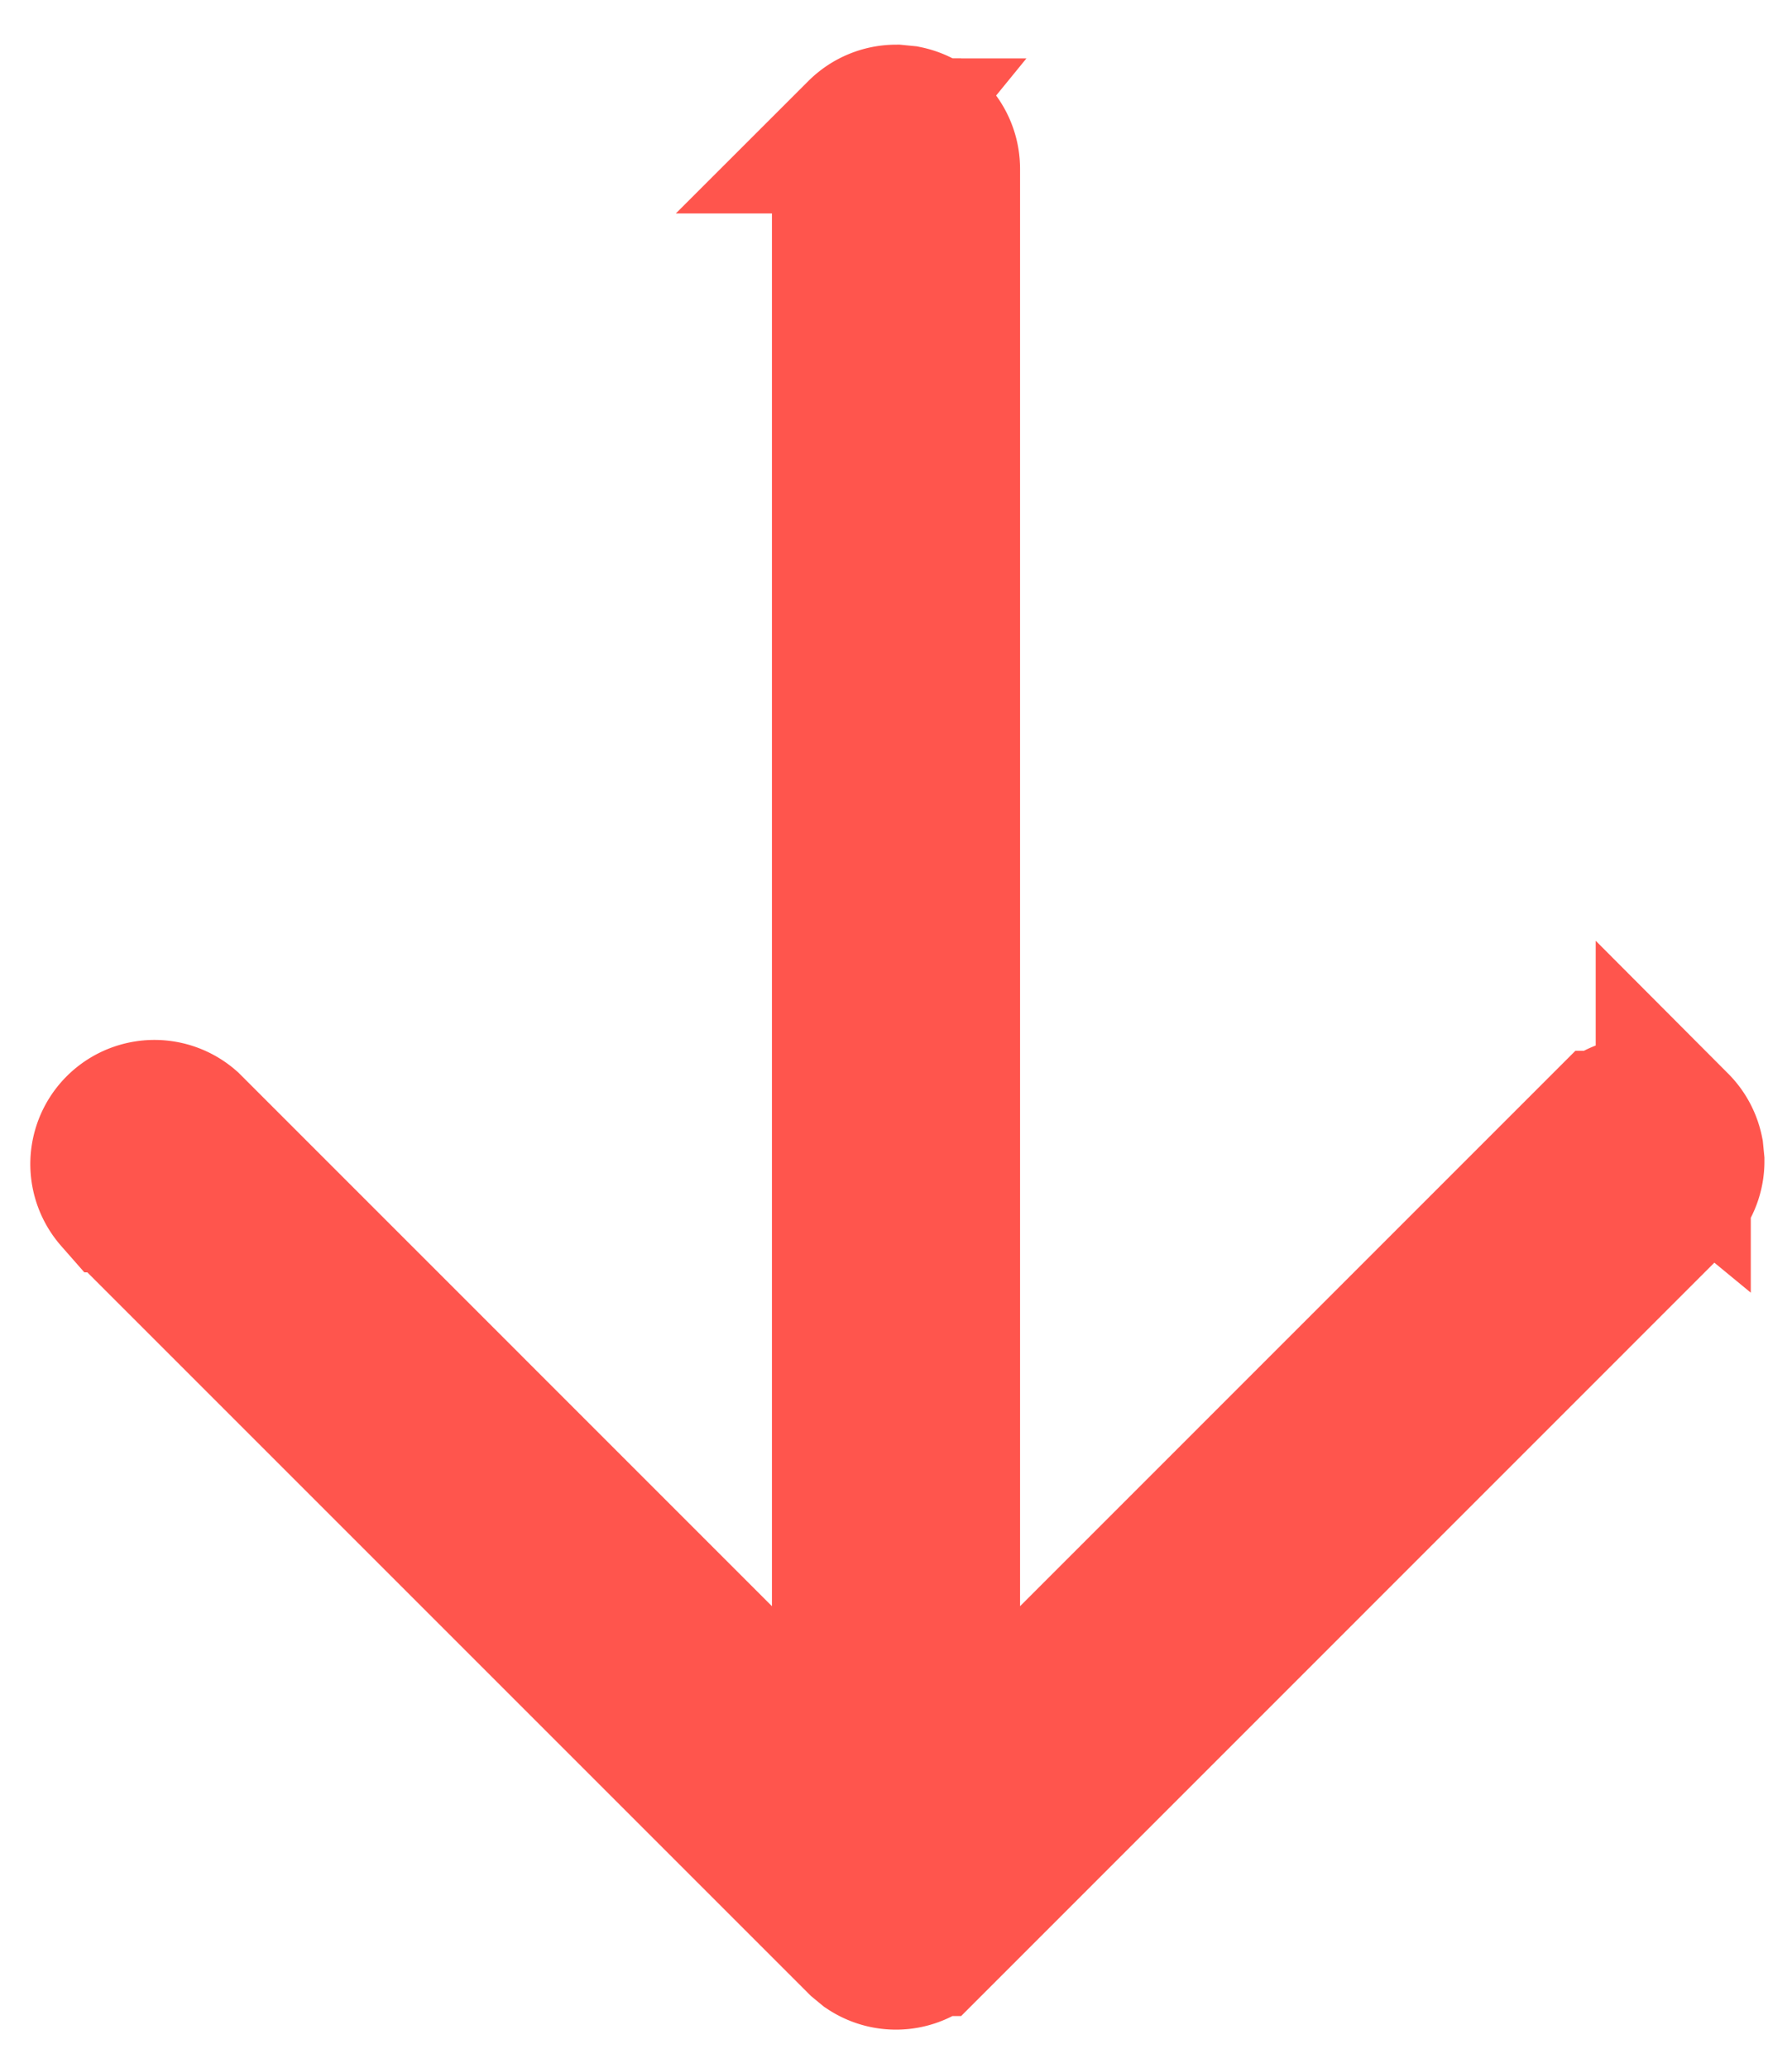 <svg xmlns="http://www.w3.org/2000/svg" width="26" height="30" fill="none" viewBox="0 0 26 30"><path fill="#1E3F80" stroke="#FF554D" stroke-width="2.25" d="M24.475 16.849c0 .134-.04.264-.114.374l-.084.102-10.798 10.8h-.002a.676.676 0 0 1-.851.085l-.103-.085-10.79-10.79a.676.676 0 0 1 .954-.954l7.717 7.718 1.921 1.92V2.45c0-.135.04-.265.114-.375l.084-.103A.68.68 0 0 1 13 1.773l.132.013a.7.7 0 0 1 .242.1l.103.085a.68.68 0 0 1 .198.477V26.02l9.648-9.649a.675.675 0 0 1 .852-.084l.102.084a.68.68 0 0 1 .185.345z"/></svg>